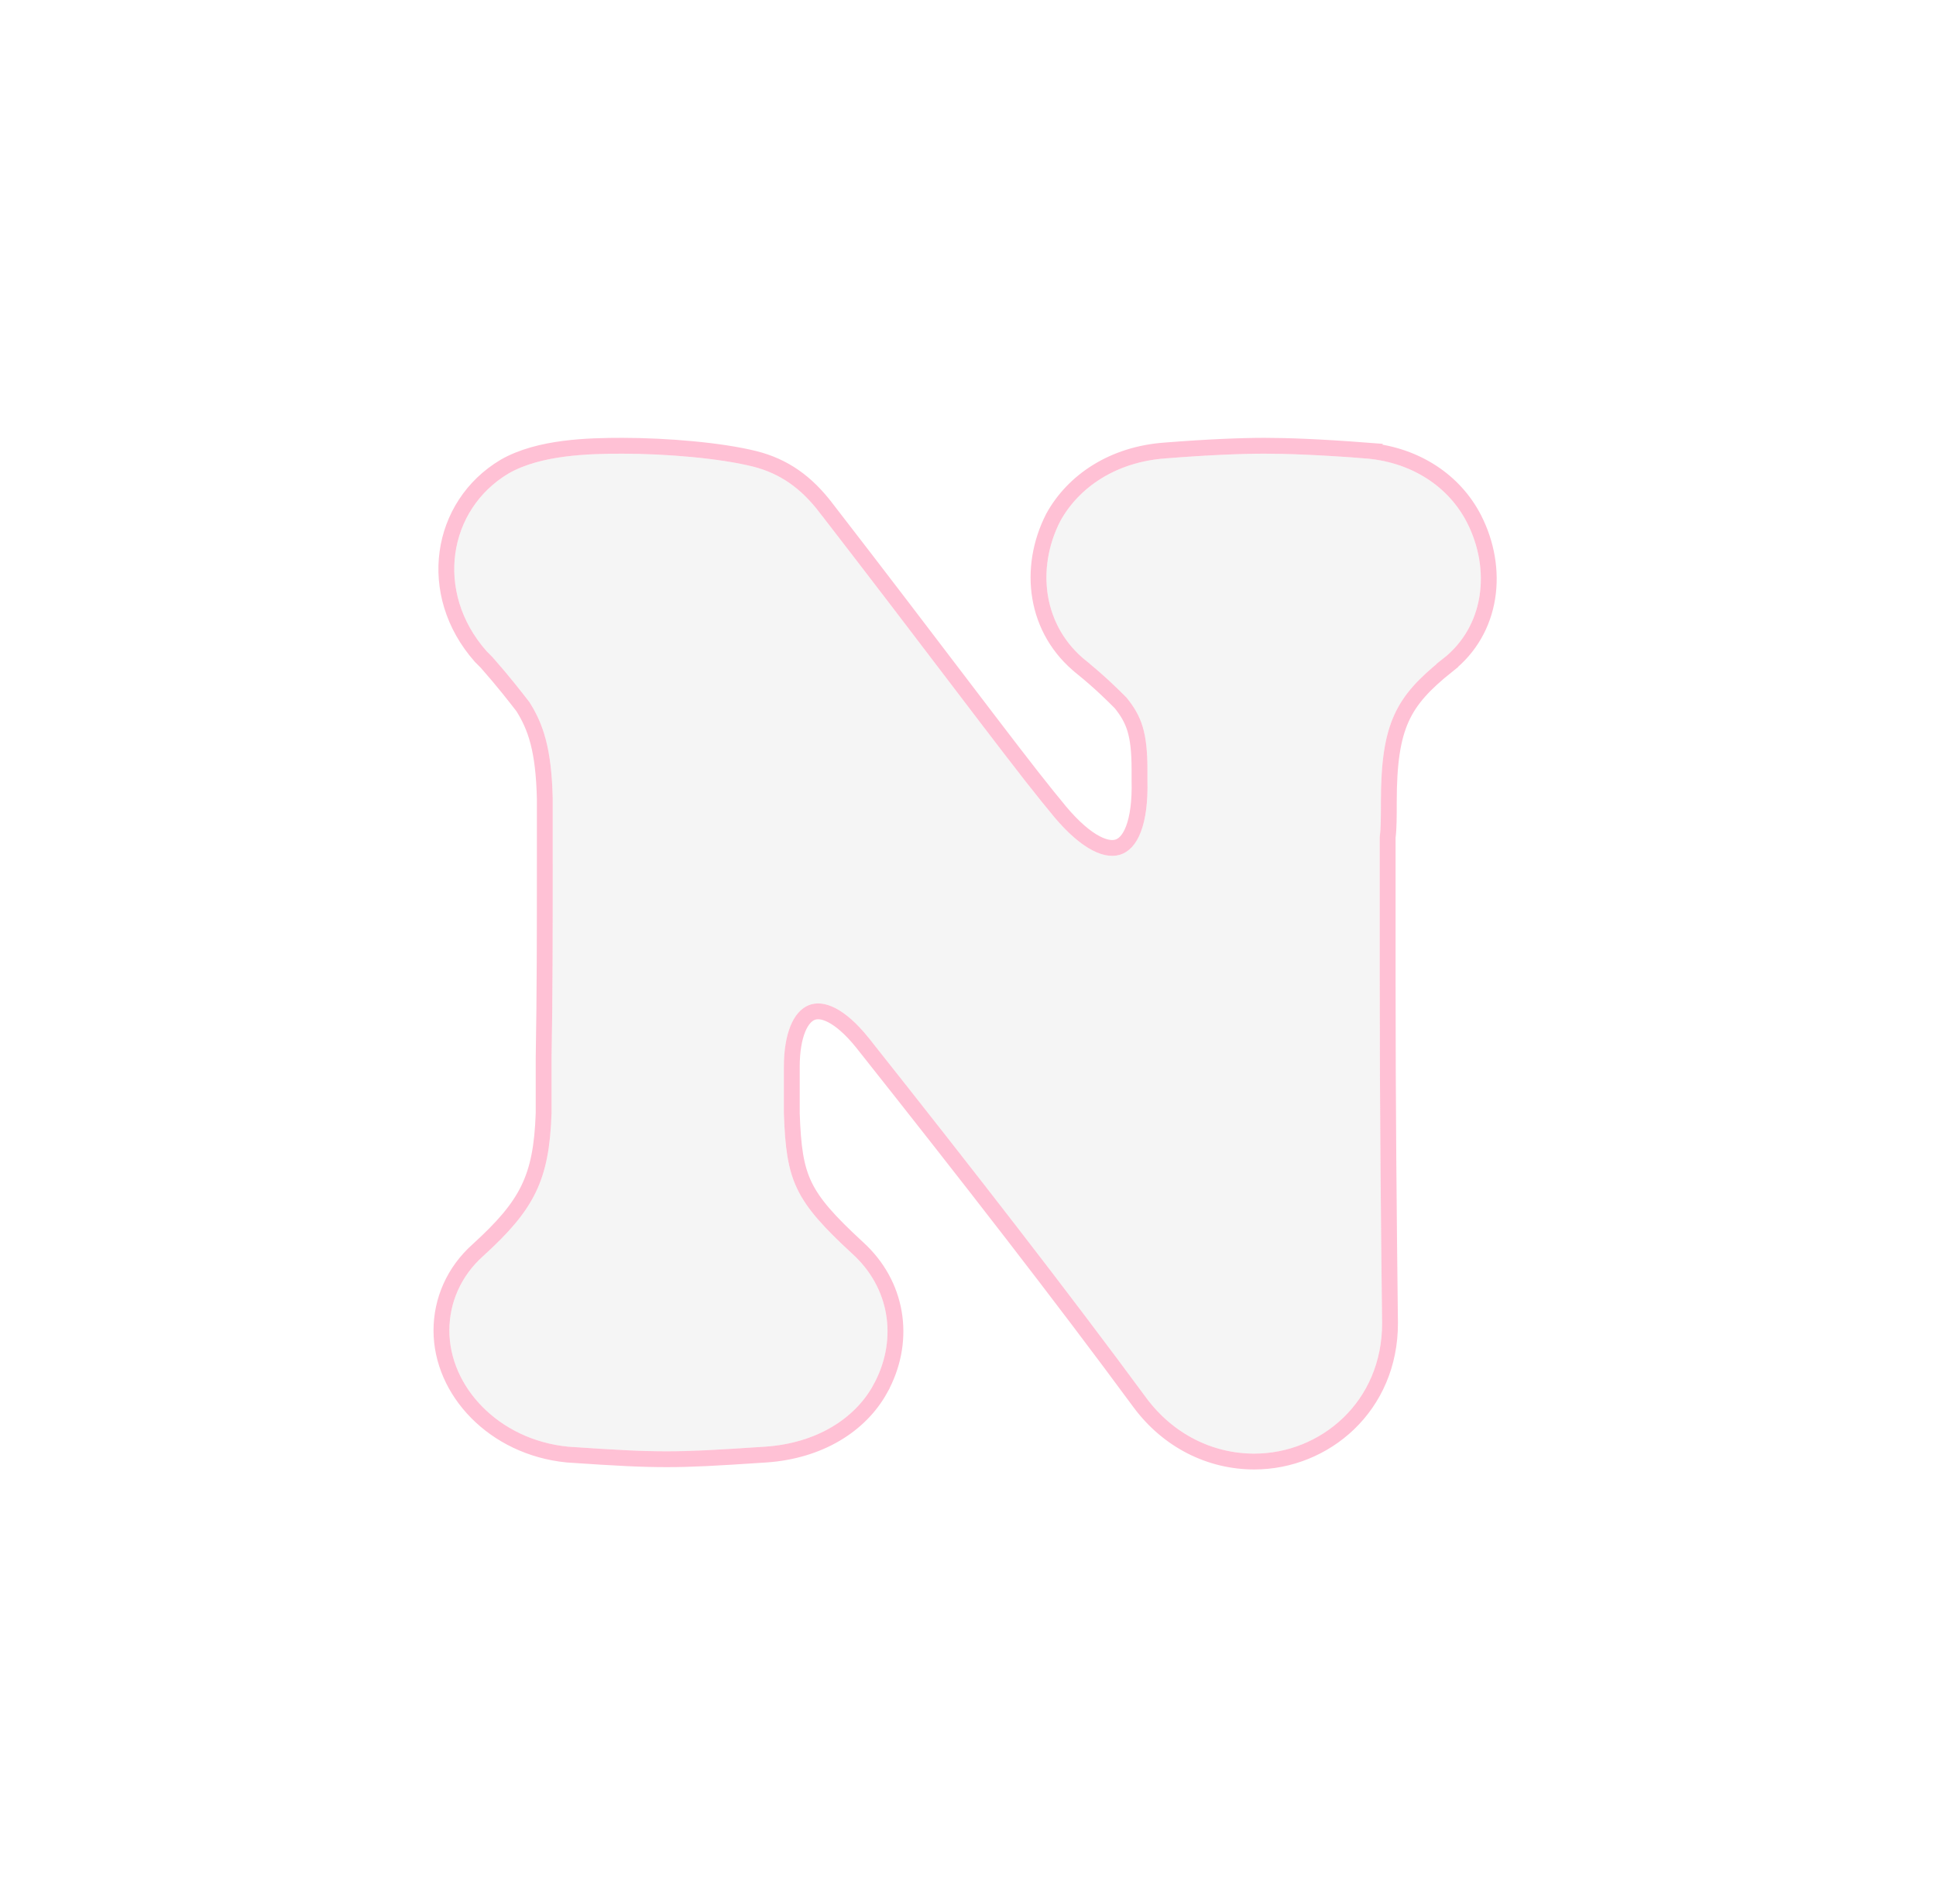 <?xml version="1.0" encoding="UTF-8"?> <svg xmlns="http://www.w3.org/2000/svg" width="185" height="182" viewBox="0 0 185 182" fill="none"><g filter="url(#filter0_d_2309_3473)"><path d="M42.94 127.158C42.94 124.494 44.049 121.941 46.158 120.055C51.042 115.615 52.485 112.84 52.707 106.403V101.075C52.818 95.082 52.818 88.866 52.818 82.539C52.818 79.099 52.818 77.101 52.818 76.324C52.707 71.551 51.93 69.22 50.598 67.112C49.821 66.113 48.711 64.67 47.046 62.783L46.491 62.228C41.497 56.567 42.828 48.687 48.6 45.246C51.708 43.47 56.258 43.359 59.477 43.359C63.695 43.359 68.8 43.803 71.908 44.58C74.572 45.246 76.57 46.689 78.346 49.02C89.334 63.227 96.881 73.438 100.211 77.434C105.539 84.204 109.867 82.983 109.645 74.548V73.549C109.645 69.997 109.09 68.444 107.648 66.668C106.871 65.891 105.65 64.67 103.874 63.227C99.656 59.897 98.99 54.348 101.321 49.797C103.097 46.578 106.649 44.136 111.421 43.803C115.639 43.47 118.747 43.359 120.856 43.359C122.964 43.359 126.072 43.47 130.401 43.803C134.841 44.136 138.392 46.467 140.168 49.908C142.499 54.459 141.833 59.897 137.837 63.005C133.398 66.557 131.955 69.109 131.955 76.657C131.955 78.1 131.955 79.21 131.844 79.987C131.844 82.983 131.844 87.534 131.844 93.639C131.844 105.737 131.955 116.614 132.066 126.048C132.288 133.818 126.294 138.923 119.857 138.923C115.861 138.923 112.087 137.036 109.534 133.596C102.098 123.495 93.219 112.063 83.007 99.188C78.457 93.528 74.905 95.636 74.905 101.963V106.403C75.127 112.84 75.904 114.727 81.454 119.833C85.116 123.162 85.782 128.157 83.451 132.375C81.675 135.593 78.013 137.924 73.129 138.257C68.135 138.59 66.026 138.701 63.695 138.701C61.364 138.701 59.144 138.59 54.261 138.257C47.601 137.591 42.94 132.486 42.94 127.158Z" fill="#F5F5F5"></path><path d="M120.855 42.602C122.989 42.602 126.117 42.715 130.459 43.049L130.458 43.05C134.99 43.39 138.695 45.714 140.656 49.218L140.841 49.56L140.842 49.562C143.301 54.364 142.642 60.218 138.31 63.595L138.311 63.596C136.124 65.345 134.763 66.781 133.921 68.644C133.072 70.522 132.712 72.917 132.712 76.657C132.712 78.037 132.712 79.187 132.601 80.025V93.639C132.601 105.727 132.711 116.596 132.822 126.026L132.828 126.41C132.858 134.42 126.584 139.68 119.856 139.68C115.614 139.68 111.618 137.674 108.927 134.047L108.925 134.044C101.496 123.955 92.623 112.531 82.414 99.658V99.657C81.316 98.292 80.319 97.451 79.476 97.018C78.641 96.589 78.009 96.583 77.542 96.778C77.061 96.98 76.59 97.465 76.232 98.349C75.876 99.23 75.662 100.444 75.662 101.963V106.402C75.773 109.596 76.024 111.534 76.864 113.291C77.712 115.062 79.195 116.725 81.963 119.272L82.322 119.613C85.938 123.185 86.527 128.371 84.113 132.739L84.114 132.74C82.195 136.22 78.278 138.665 73.181 139.013H73.18C68.187 139.346 66.054 139.458 63.695 139.458C61.336 139.458 59.093 139.346 54.209 139.013L54.197 139.012L54.185 139.01C47.199 138.311 42.183 132.932 42.183 127.158C42.183 124.278 43.385 121.52 45.653 119.49C48.069 117.294 49.565 115.569 50.5 113.646C51.433 111.729 51.841 109.546 51.95 106.377V101.061C52.061 95.075 52.06 88.867 52.06 82.539V76.324C51.951 71.676 51.2 69.492 49.973 67.54C49.201 66.547 48.115 65.14 46.498 63.306L45.956 62.763L45.94 62.746L45.924 62.728C40.634 56.734 42.011 48.294 48.213 44.597L48.225 44.589C49.901 43.631 51.926 43.142 53.899 42.887C55.879 42.63 57.864 42.602 59.477 42.602C63.725 42.603 68.9 43.048 72.092 43.846C74.947 44.559 77.082 46.115 78.943 48.557H78.944C89.266 61.902 96.52 71.679 100.121 76.131L100.793 76.949L100.799 76.957L100.806 76.966C102.106 78.618 103.311 79.737 104.359 80.38C105.414 81.026 106.219 81.139 106.793 80.968C107.351 80.801 107.9 80.303 108.308 79.239C108.717 78.172 108.943 76.624 108.889 74.568V73.549C108.889 71.805 108.751 70.613 108.463 69.661C108.183 68.737 107.749 67.998 107.086 67.177C106.312 66.403 105.121 65.216 103.396 63.815V63.813C98.857 60.222 98.182 54.266 100.647 49.452L100.652 49.441L100.658 49.432C102.565 45.975 106.353 43.401 111.361 43.05C115.594 42.716 118.722 42.602 120.855 42.602Z" stroke="#FFC1D5" stroke-width="1.514"></path></g><defs><filter id="filter0_d_2309_3473" x="0.326" y="0.746" width="183.794" height="180.791" filterUnits="userSpaceOnUse" color-interpolation-filters="sRGB"><feFlood flood-opacity="0" result="BackgroundImageFix"></feFlood><feColorMatrix in="SourceAlpha" type="matrix" values="0 0 0 0 0 0 0 0 0 0 0 0 0 0 0 0 0 0 127 0" result="hardAlpha"></feColorMatrix><feOffset></feOffset><feGaussianBlur stdDeviation="20.55"></feGaussianBlur><feComposite in2="hardAlpha" operator="out"></feComposite><feColorMatrix type="matrix" values="0 0 0 0 1 0 0 0 0 1 0 0 0 0 1 0 0 0 0.25 0"></feColorMatrix><feBlend mode="normal" in2="BackgroundImageFix" result="effect1_dropShadow_2309_3473"></feBlend><feBlend mode="normal" in="SourceGraphic" in2="effect1_dropShadow_2309_3473" result="shape"></feBlend></filter></defs></svg> 